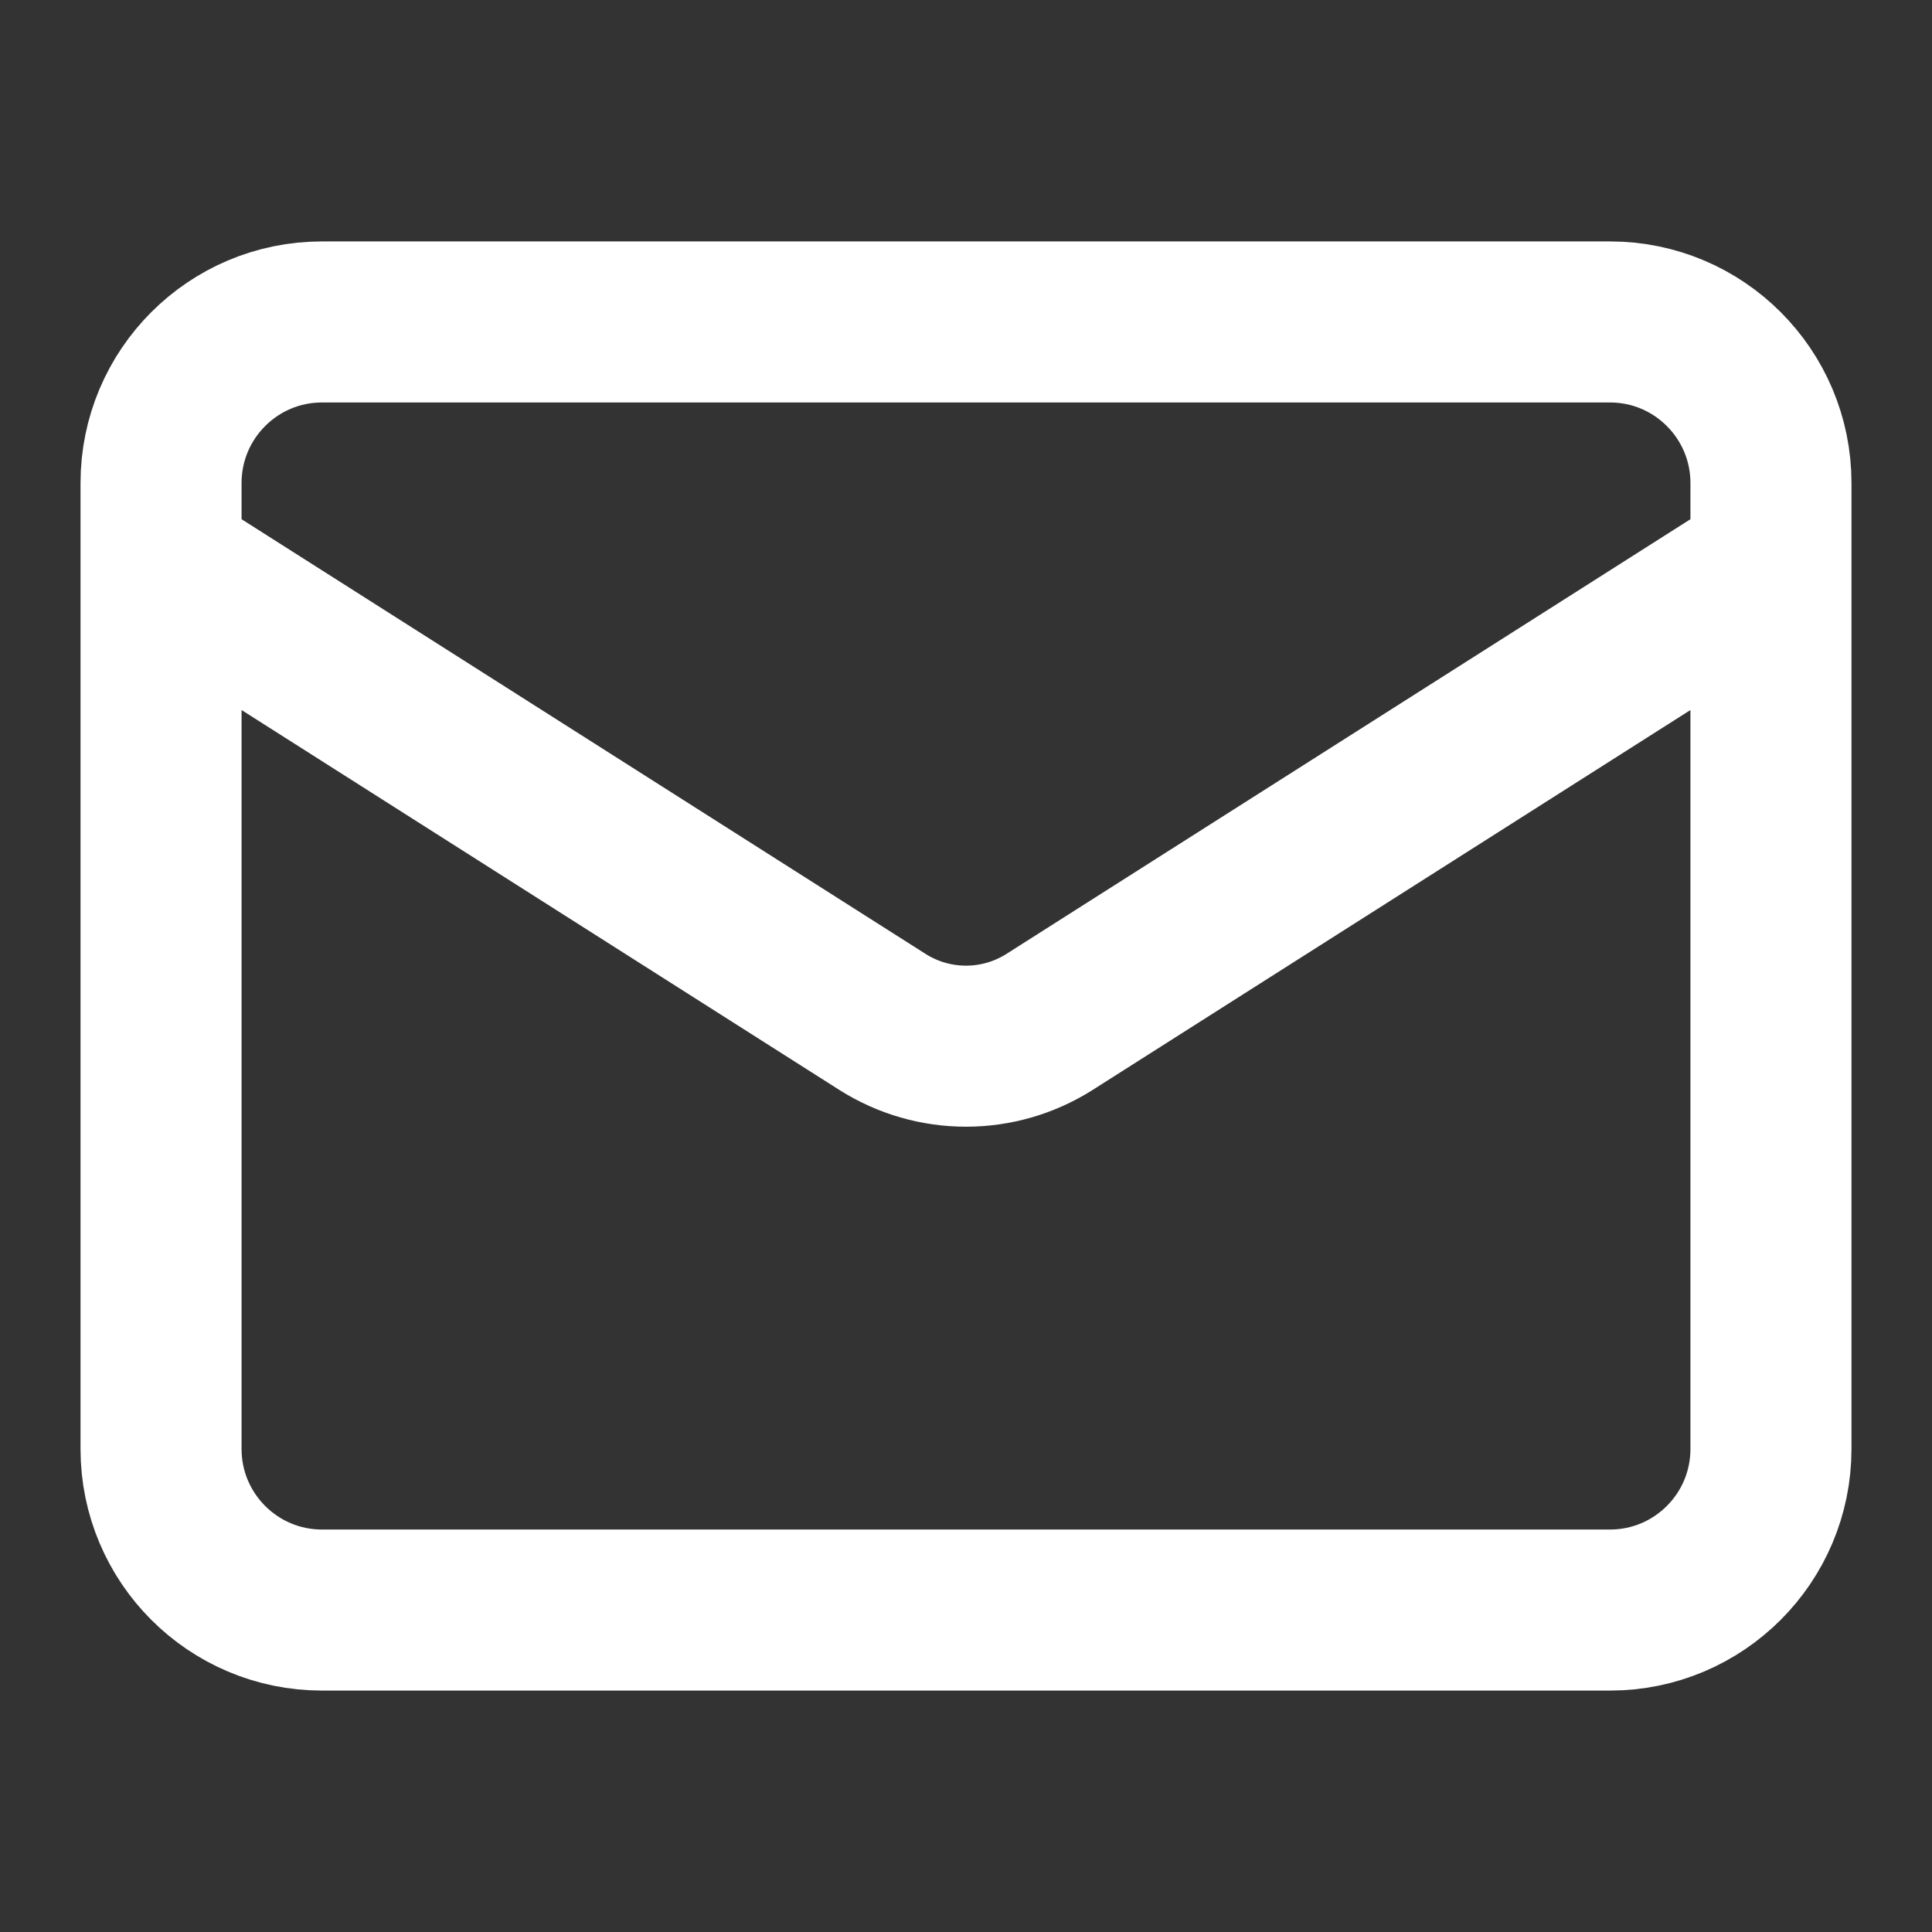 <?xml version="1.0" encoding="UTF-8"?>
<svg xmlns="http://www.w3.org/2000/svg" width="14" height="14" viewBox="0 0 14 14" fill="none">
  <rect x="0" y="0" width="14" height="14" fill="#333333" stroke="none"/>
  <path d="M12.833 4.083L7.601 7.408C7.421 7.521 7.213 7.581 7 7.581C6.787 7.581 6.579 7.521 6.399 7.408L1.167 4.083M2.333 2.333H11.667C12.311 2.333 12.833 2.856 12.833 3.5V10.5C12.833 11.144 12.311 11.667 11.667 11.667H2.333C1.689 11.667 1.167 11.144 1.167 10.5V3.5C1.167 2.856 1.689 2.333 2.333 2.333Z" stroke="white" stroke-width="1.167" stroke-linecap="round" stroke-linejoin="round"></path>
</svg>
